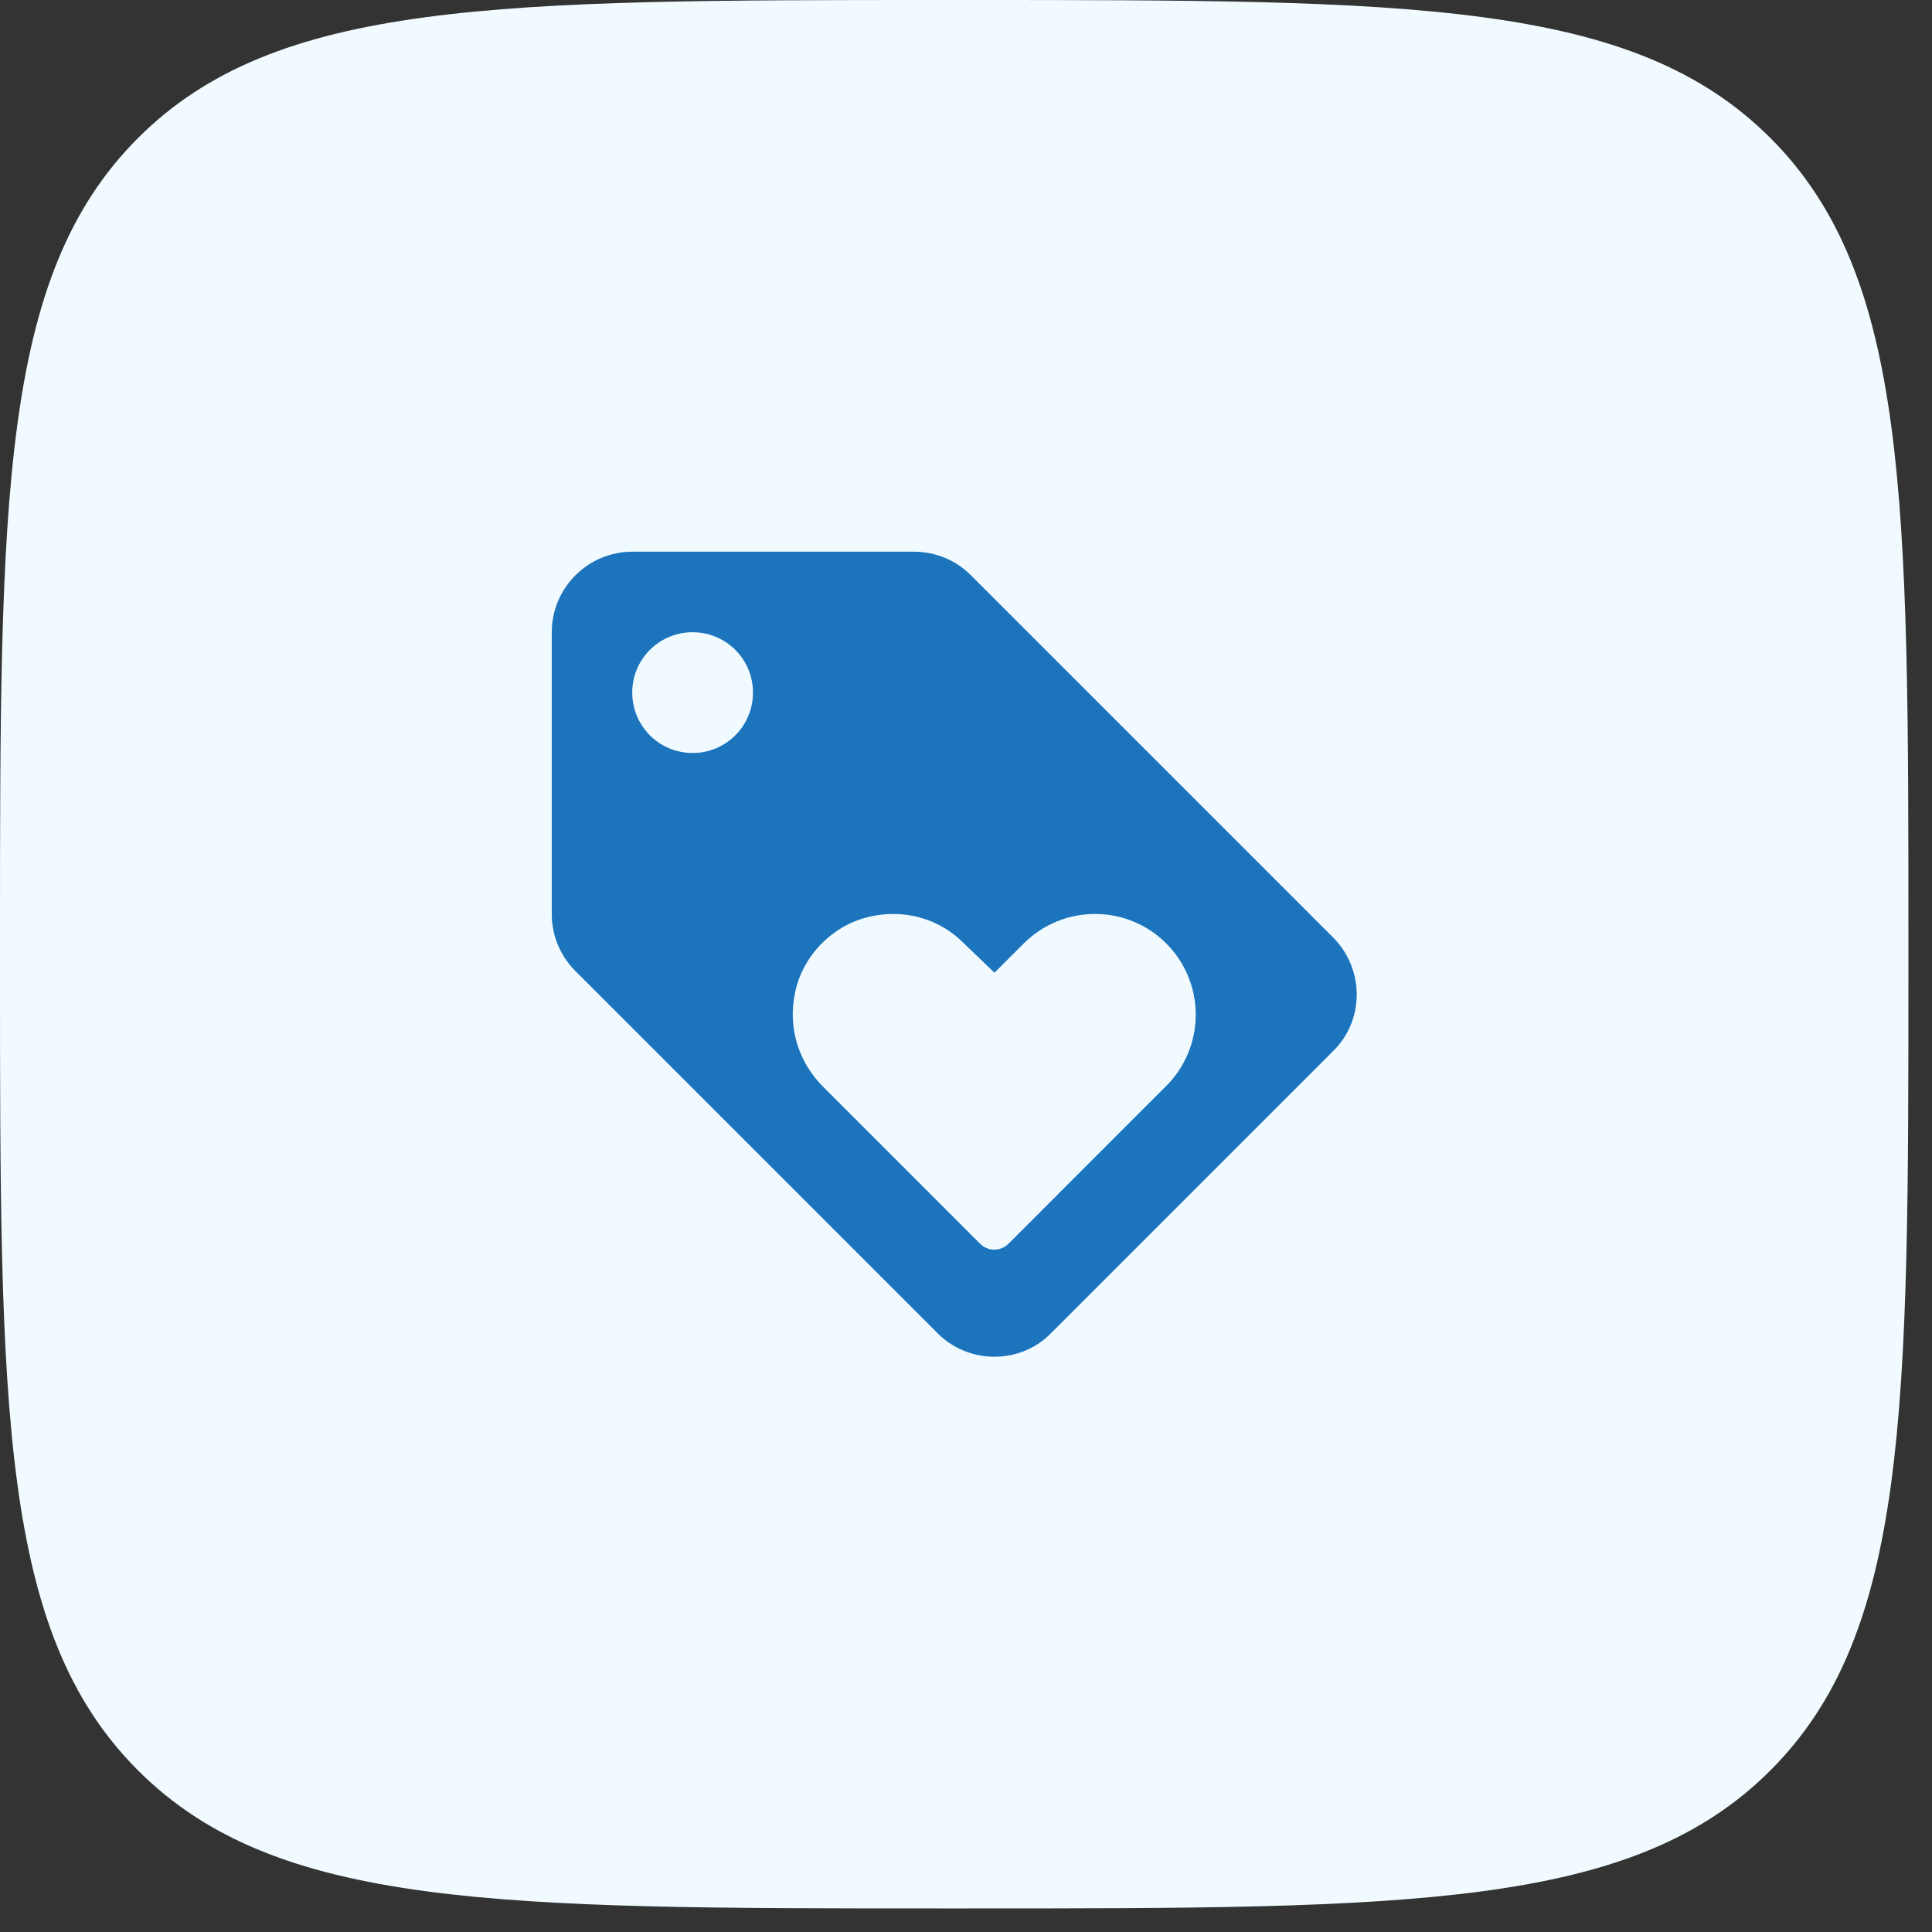 <svg width="50" height="50" viewBox="0 0 50 50" fill="none" xmlns="http://www.w3.org/2000/svg">
<rect x="0" y="0" width="50" height="50" fill="#333333" stroke="none"/>
<path d="M0 24.39C0 12.893 0 7.144 3.572 3.572C7.144 0 12.893 0 24.39 0H25C36.498 0 42.246 0 45.818 3.572C49.39 7.144 49.39 12.893 49.39 24.39V25C49.39 36.498 49.39 42.246 45.818 45.818C42.246 49.39 36.498 49.39 25 49.39H24.39C12.893 49.39 7.144 49.39 3.572 45.818C0 42.246 0 36.498 0 25V24.39Z" fill="#F1FBFF"/>
<path d="M34.498 24.258L25.123 14.883C24.748 14.508 24.227 14.278 23.654 14.278H16.362C15.216 14.278 14.279 15.216 14.279 16.362V23.653C14.279 24.226 14.508 24.747 14.893 25.133L24.268 34.508C24.643 34.883 25.164 35.112 25.737 35.112C26.31 35.112 26.831 34.883 27.206 34.497L34.498 27.205C34.883 26.83 35.112 26.31 35.112 25.737C35.112 25.164 34.873 24.633 34.498 24.258ZM17.925 19.487C17.06 19.487 16.362 18.789 16.362 17.924C16.362 17.06 17.06 16.362 17.925 16.362C18.789 16.362 19.487 17.06 19.487 17.924C19.487 18.789 18.789 19.487 17.925 19.487ZM30.185 28.101L26.102 32.185C25.893 32.393 25.57 32.393 25.362 32.185L21.279 28.101C20.685 27.497 20.373 26.612 20.581 25.664C20.779 24.747 21.508 23.987 22.414 23.747C23.393 23.487 24.341 23.789 24.956 24.424L25.737 25.174L26.498 24.414C26.966 23.945 27.623 23.653 28.341 23.653C29.779 23.653 30.945 24.82 30.945 26.258C30.945 26.976 30.654 27.633 30.185 28.101Z" fill="#1C75BC"/>
</svg>
